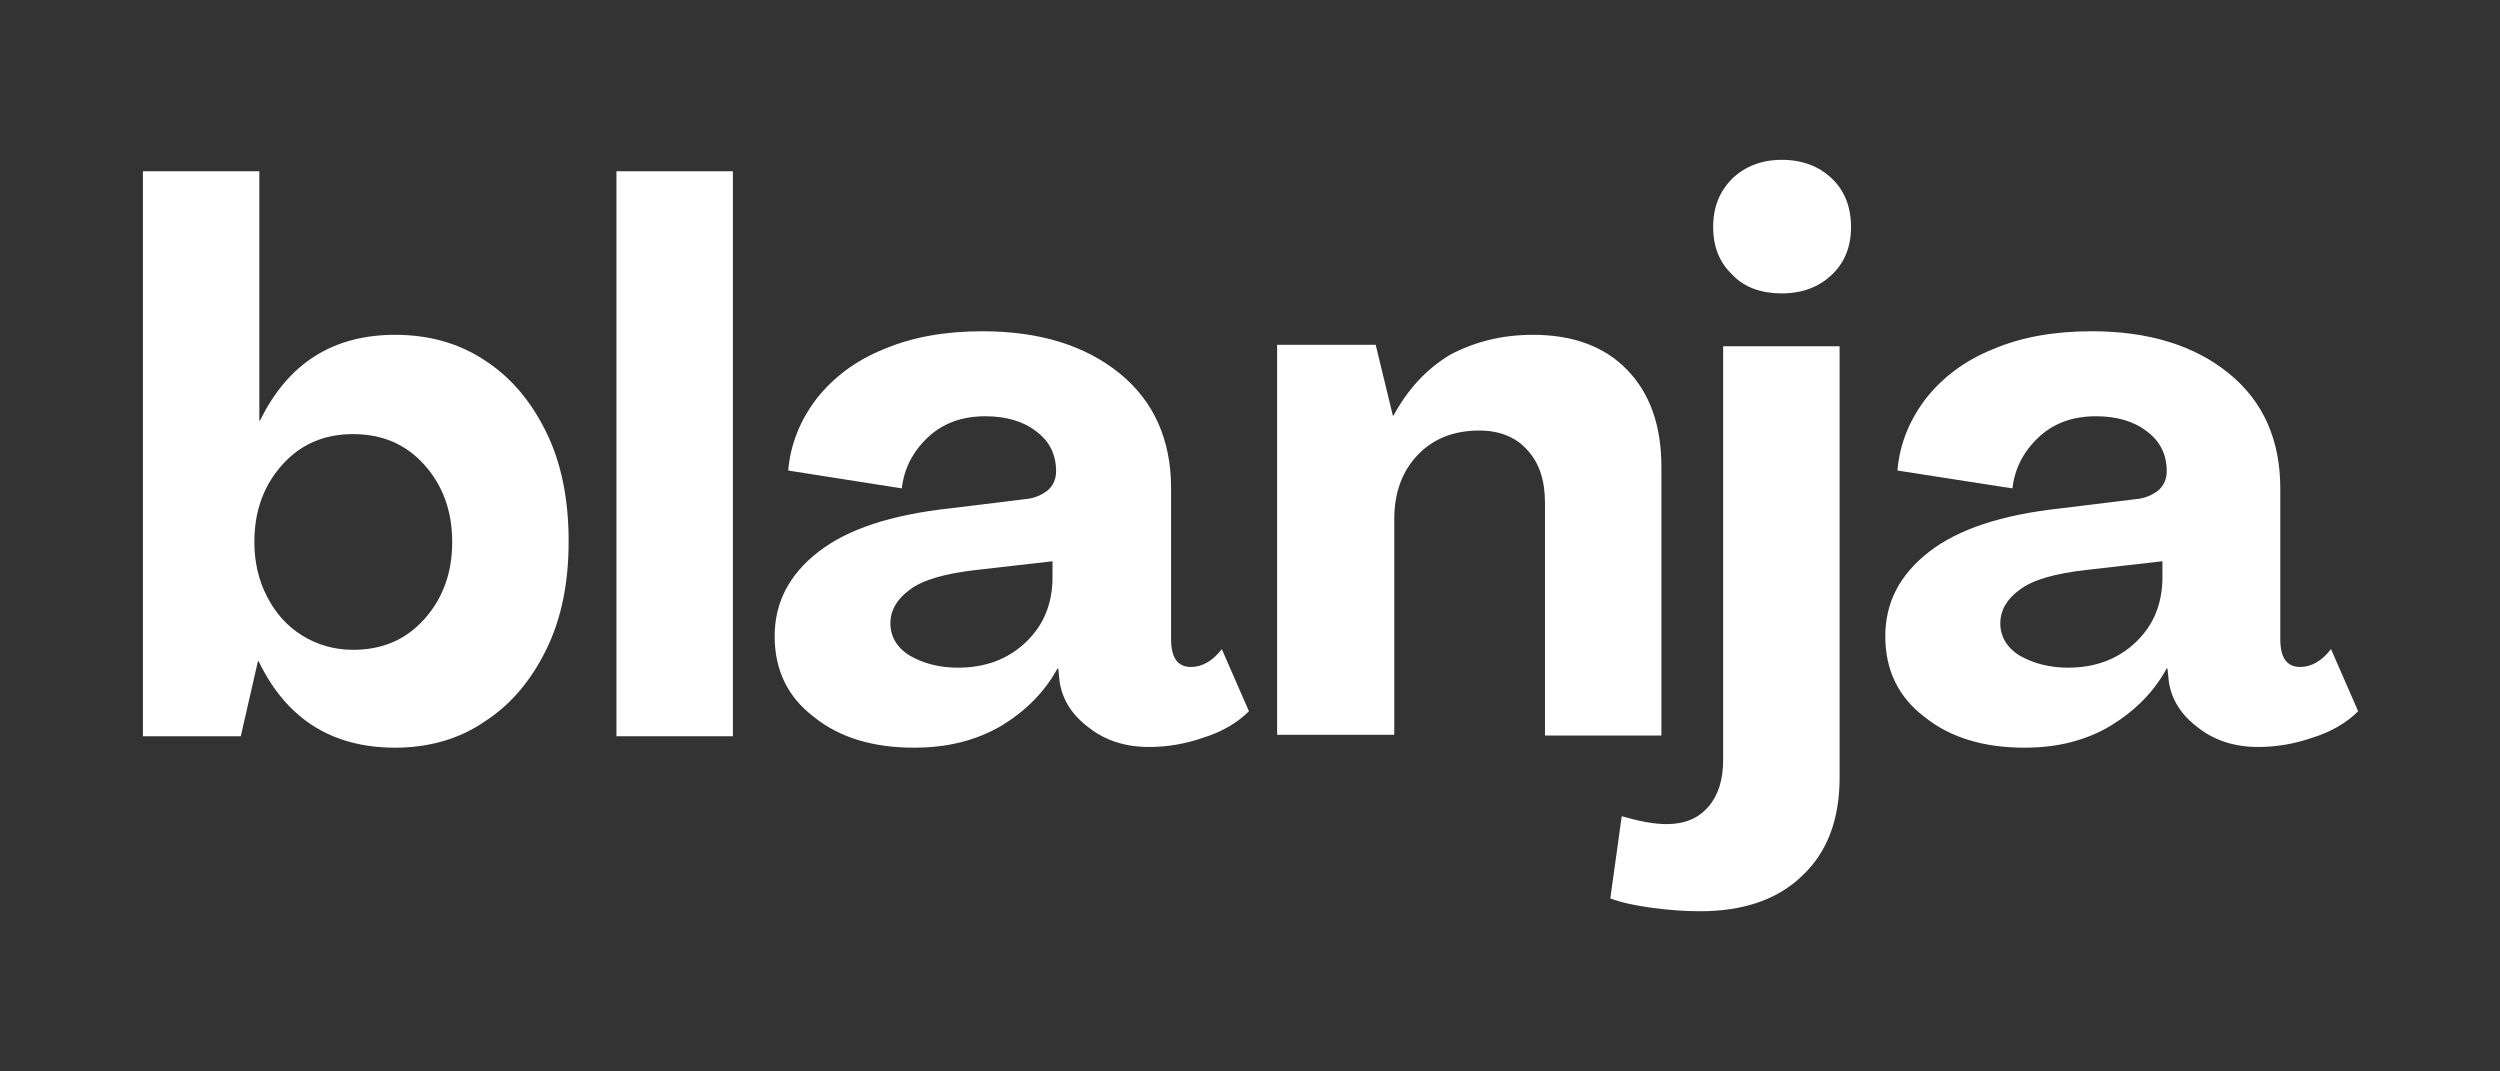 <?xml version="1.0" encoding="utf-8"?>
<!-- Generator: Adobe Illustrator 27.0.0, SVG Export Plug-In . SVG Version: 6.00 Build 0)  -->
<svg version="1.1" id="Layer_1" xmlns="http://www.w3.org/2000/svg" xmlns:xlink="http://www.w3.org/1999/xlink" x="0px" y="0px"
	 viewBox="0 0 350 150" style="enable-background:new 0 0 350 150;" xml:space="preserve">
<rect x="0" y="0" width="350" height="150" fill="#333333" stroke="none"/>
<style type="text/css">
	.st0{fill:#FFFFFF;}
</style>
<g>
	<g>
		<g transform="translate(113.809, 199.875)">
			<g>
				<path class="st0" d="M-58.5-95.2c-8.8,0-15.2-4-19.1-12.1h-0.1l-2.4,10.5h-13.7v-79.1h16.3v34.9h0.1c3.9-8,10.2-12,18.9-12
					c4.8,0,9,1.2,12.6,3.6c3.7,2.4,6.5,5.8,8.6,10.1c2.1,4.3,3.1,9.4,3.1,15.2c0,5.8-1,10.8-3.1,15.1s-4.9,7.7-8.6,10.1
					C-49.5-96.4-53.8-95.2-58.5-95.2z M-64.4-108.9c4.1,0,7.4-1.4,10-4.3c2.6-2.9,3.9-6.5,3.9-10.8s-1.3-7.9-3.9-10.8
					c-2.6-2.9-5.9-4.3-10-4.3c-4,0-7.3,1.4-9.9,4.3c-2.6,2.9-3.9,6.5-3.9,10.8c0,2.8,0.6,5.4,1.8,7.7c1.2,2.3,2.8,4.1,4.9,5.4
					C-69.4-109.6-67-108.9-64.4-108.9z"/>
			</g>
		</g>
	</g>
	<g>
		<g transform="translate(144.904, 199.875)">
			<g>
				<path class="st0" d="M-58.6-96.8v-79.1h16.3v79.1H-58.6z"/>
			</g>
		</g>
	</g>
	<g>
		<g transform="translate(156.552, 199.875)">
			<g>
				<path class="st0" d="M-28.6-95.2c-5.7,0-10.4-1.4-14-4.3c-3.7-2.8-5.5-6.6-5.5-11.3c0-4.7,2-8.6,6.1-11.8
					c4.1-3.2,10.2-5.2,18.4-6.1l10.6-1.3c1.3-0.1,2.3-0.6,3.1-1.2c0.8-0.7,1.2-1.6,1.2-2.7c0-2.3-0.9-4.2-2.8-5.6
					c-1.8-1.4-4.2-2.1-7.1-2.1c-3.3,0-6,1-8.1,3c-2.1,2-3.3,4.4-3.6,7.1l-15.9-2.5c0.3-3.7,1.7-7.1,4-10.1c2.3-2.9,5.4-5.3,9.4-6.9
					c4-1.7,8.6-2.5,13.8-2.5c8,0,14.4,2,19.2,5.9c4.8,3.9,7.2,9.3,7.2,16.1v21.1c0,2.6,0.9,3.9,2.8,3.9c1.5,0,3-0.8,4.3-2.5l3.8,8.7
					c-1.6,1.6-3.8,2.9-6.4,3.7c-2.6,0.9-5.1,1.3-7.6,1.3c-3.3,0-6.1-0.9-8.4-2.7c-2.4-1.8-3.7-3.9-4.1-6.4l-0.2-1.9h-0.1
					c-1.8,3.3-4.4,5.9-7.8,8C-19.9-96.2-23.9-95.2-28.6-95.2z M-22.4-106.4c3.8,0,7-1.2,9.5-3.6c2.5-2.4,3.7-5.4,3.7-9.1v-2.2
					l-10.5,1.2c-4.5,0.5-7.7,1.4-9.5,2.8c-1.8,1.3-2.7,2.9-2.7,4.7c0,1.8,0.9,3.4,2.7,4.5C-27.3-107-25.1-106.4-22.4-106.4z"/>
			</g>
		</g>
	</g>
	<g>
		<g transform="translate(188.297, 199.875)">
			<g>
				<path class="st0" d="M26.3-153c5.6,0,10,1.6,13.2,4.9c3.2,3.3,4.8,7.8,4.8,13.6v37.6H28v-32.6c0-3.1-0.8-5.6-2.5-7.4
					c-1.6-1.8-3.9-2.7-6.7-2.7c-3.5,0-6.4,1.1-8.6,3.4c-2.2,2.3-3.3,5.3-3.3,9v30.2H-9.5v-54.6H4.3l2.4,9.9h0.1
					c2-3.7,4.6-6.5,7.9-8.5C18.1-152,21.9-153,26.3-153z"/>
			</g>
		</g>
	</g>
	<g>
		<g transform="translate(217.343, 199.875)">
			<g>
				<path class="st0" d="M32.1-158.8c-2.8,0-5.2-0.8-6.9-2.6c-1.8-1.7-2.7-3.9-2.7-6.7c0-2.8,0.9-5,2.7-6.8c1.8-1.7,4.1-2.6,6.9-2.6
					c2.9,0,5.2,0.9,7,2.6c1.8,1.7,2.7,4,2.7,6.8c0,2.8-0.9,5-2.7,6.7C37.3-159.7,35-158.8,32.1-158.8z M20.6-72.3
					c-2.3,0-4.6-0.2-6.8-0.5c-2.2-0.3-4.1-0.7-5.7-1.3l1.6-11.5c1.1,0.3,2.2,0.6,3.3,0.8c1.1,0.2,2.1,0.3,3,0.3
					c2.5,0,4.4-0.8,5.8-2.4c1.4-1.6,2.1-3.8,2.1-6.6v-57.9h16.3V-91c0,5.8-1.7,10.4-5.2,13.7C31.5-73.9,26.7-72.3,20.6-72.3z"/>
			</g>
		</g>
	</g>
	<g>
		<g transform="translate(229.441, 199.875)">
			<g>
				<path class="st0" d="M54-95.2c-5.7,0-10.4-1.4-14-4.3c-3.7-2.8-5.5-6.6-5.5-11.3c0-4.7,2-8.6,6.1-11.8
					c4.1-3.2,10.2-5.2,18.4-6.1l10.6-1.3c1.3-0.1,2.3-0.6,3.1-1.2c0.8-0.7,1.2-1.6,1.2-2.7c0-2.3-0.9-4.2-2.8-5.6
					c-1.8-1.4-4.2-2.1-7.1-2.1c-3.3,0-6,1-8.1,3c-2.1,2-3.3,4.4-3.6,7.1L36.2-134c0.3-3.7,1.7-7.1,4-10.1c2.3-2.9,5.4-5.3,9.4-6.9
					c4-1.7,8.6-2.5,13.8-2.5c8,0,14.4,2,19.2,5.9c4.8,3.9,7.2,9.3,7.2,16.1v21.1c0,2.6,0.9,3.9,2.8,3.9c1.5,0,3-0.8,4.3-2.5l3.8,8.7
					c-1.6,1.6-3.8,2.9-6.4,3.7c-2.6,0.9-5.1,1.3-7.6,1.3c-3.3,0-6.1-0.9-8.4-2.7c-2.4-1.8-3.7-3.9-4.1-6.4l-0.2-1.9h-0.1
					c-1.8,3.3-4.4,5.9-7.8,8C62.6-96.2,58.6-95.2,54-95.2z M60.1-106.4c3.8,0,7-1.2,9.5-3.6c2.5-2.4,3.7-5.4,3.7-9.1v-2.2l-10.5,1.2
					c-4.5,0.5-7.7,1.4-9.5,2.8c-1.8,1.3-2.7,2.9-2.7,4.7c0,1.8,0.9,3.4,2.7,4.5C55.2-107,57.5-106.4,60.1-106.4z"/>
			</g>
		</g>
	</g>
</g>
</svg>
